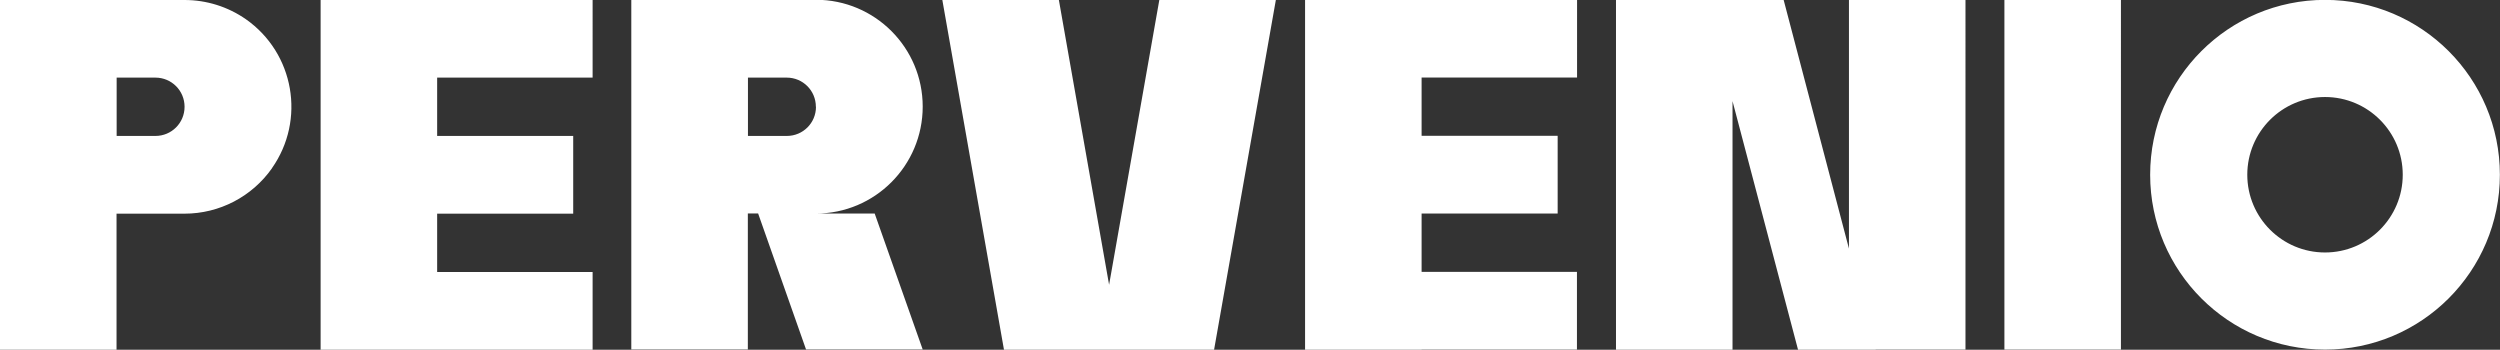 <?xml version="1.0" encoding="UTF-8"?><svg id="a" xmlns="http://www.w3.org/2000/svg" viewBox="0 0 219.03 30.64"><rect x="0" y="0" width="219.03" height="30.64" fill="#333333" stroke="none"/><path d="m16.17,9.36c0,1.41-1.14,2.55-2.55,2.55h-3.4v-5.11h3.4c1.41,0,2.55,1.14,2.55,2.55m7.66,5.38c2.97-4.23,1.95-10.07-2.28-13.04C19.97.59,18.1,0,16.17,0H0v30.64h10.21v-11.92h5.96c3.05,0,5.91-1.49,7.66-3.98m14.47,15.9h13.62v-6.81h-13.62v-5.11h11.92v-6.81h-11.92v-5.11h13.62V0h-23.83v30.64h10.21Zm33.19-21.28c0,1.41-1.14,2.55-2.55,2.55h-3.41v-5.11h3.4c1.41,0,2.55,1.14,2.55,2.55m5.16,9.36h-5.16c5.17,0,9.36-4.2,9.36-9.37,0-5.17-4.19-9.36-9.36-9.36h-16.17v30.64h10.21v-11.92h.9l4.2,11.92h10.22l-4.21-11.92Zm29.73,11.92L111.78,0h-10.21l-4.4,24.95L92.77,0h-10.21l5.4,30.64h18.42,0Zm18.17,0h13.62v-6.81h-13.61v-5.11h11.92v-6.81h-11.92v-5.11h13.62V0h-23.83v30.64h10.21Zm39.78,0h7.88V0h-10.21v21.78L156.27,0h-14.69v30.64h10.21V8.86l5.74,21.78h6.8Zm11.29,0h10.21V0h-10.21v30.64Zm34.9-15.32c0,3.76-3.05,6.81-6.81,6.81s-6.81-3.05-6.81-6.81c0-3.76,3.05-6.81,6.81-6.81s6.81,3.05,6.81,6.81h0m8.51,0c0-8.46-6.86-15.32-15.32-15.32s-15.32,6.86-15.32,15.32,6.86,15.32,15.32,15.32,15.32-6.86,15.32-15.32h0" fill="#fff"/></svg>